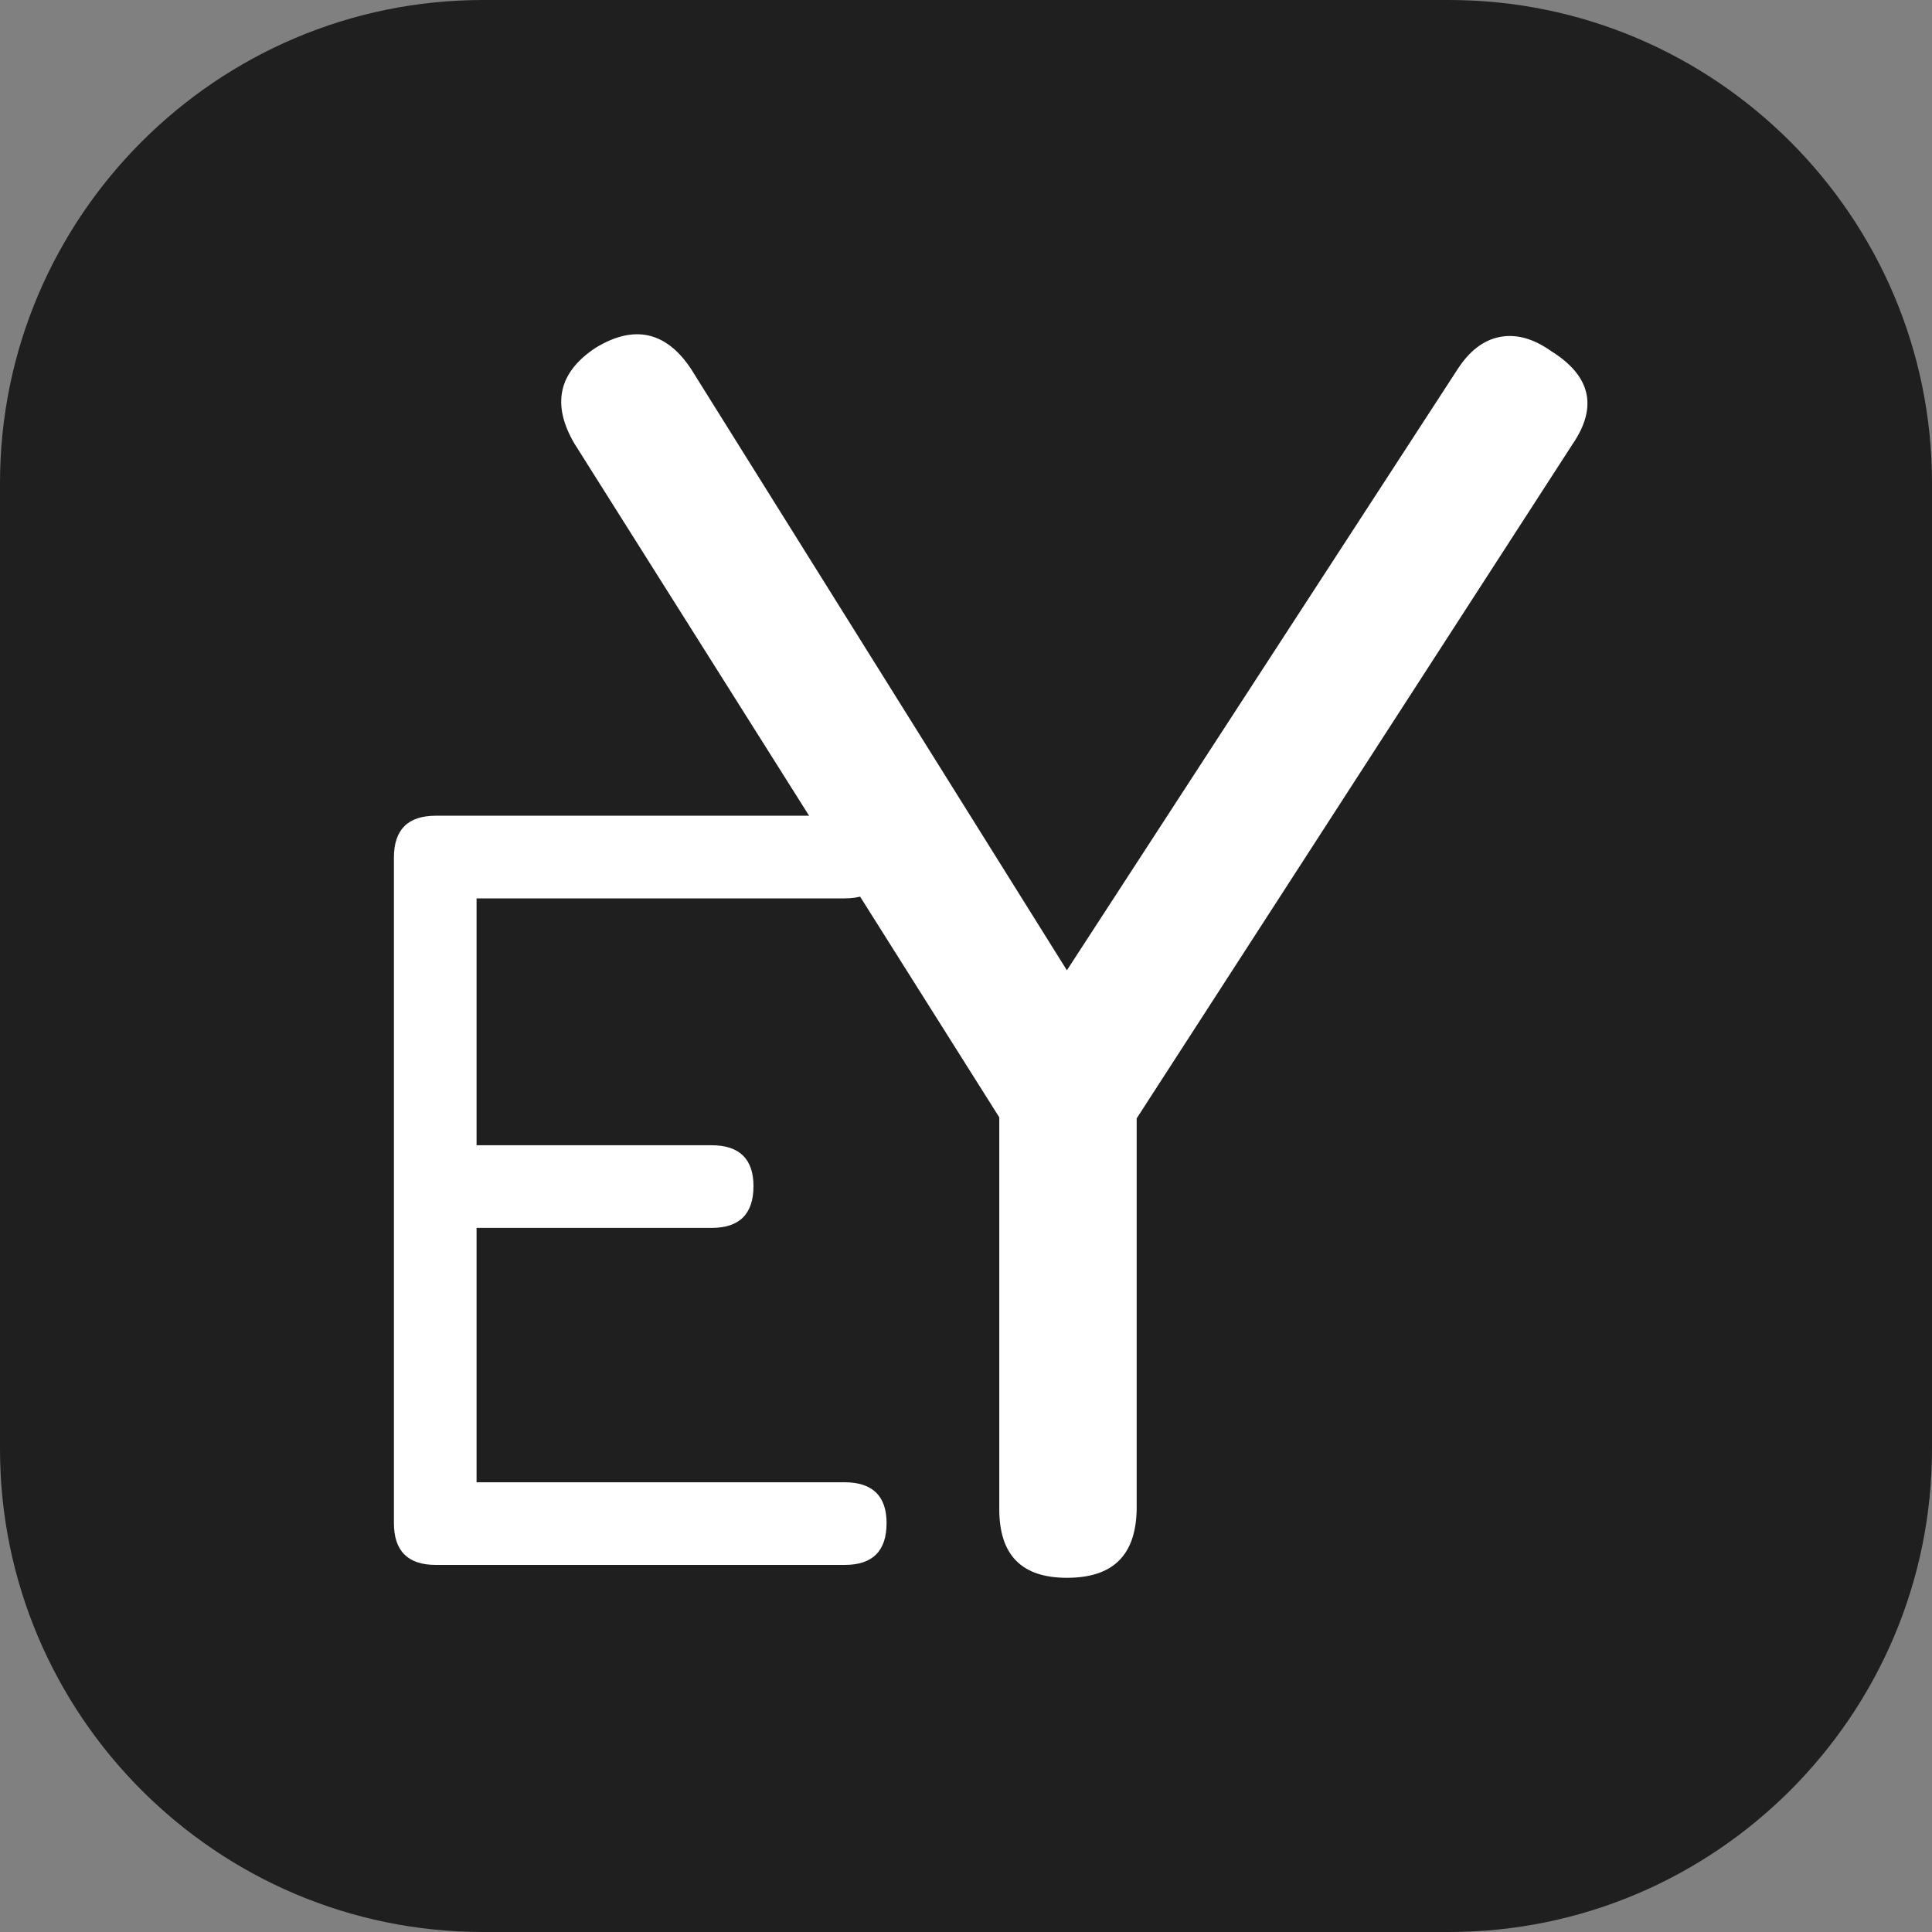 <?xml version="1.0" encoding="utf-8"?>
<!-- Generator: Adobe Illustrator 27.5.0, SVG Export Plug-In . SVG Version: 6.00 Build 0)  -->
<svg version="1.1" id="Ebene_1" xmlns="http://www.w3.org/2000/svg" xmlns:xlink="http://www.w3.org/1999/xlink" x="0px" y="0px"
	 width="180px" height="180px" viewBox="0 0 180 180" style="enable-background:new 0 0 180 180;" xml:space="preserve">
<rect x="0" y="0" width="180" height="180" fill="#808080" stroke="none"/>
<style type="text/css">
	.st0{fill:#1F1F1F;}
	.st1{fill:#FFFFFF;}
</style>
<g>
	<path class="st0" d="M45,0C20.2,0,0,20.2,0,45v90c0,24.8,20.2,45,45,45h90c24.8,0,45-20.2,45-45V45c0-24.8-20.2-45-45-45H45z"/>
</g>
<g>
	<path class="st1" d="M40.6,145.8c-2.6,0-3.9-1.3-3.9-3.9V79.9c0-2.6,1.3-3.9,3.9-3.9h38.1c2.6,0,3.9,1.3,3.9,3.9
		c0,2.5-1.3,3.8-3.9,3.8H44.4v23h21.9c2.6,0,3.9,1.3,3.9,3.8c0,2.6-1.3,3.9-3.9,3.9H44.4v23.7h34.3c2.6,0,3.9,1.3,3.9,3.8
		c0,2.6-1.3,3.9-3.9,3.9H40.6z"/>
</g>
<g>
	<path class="st1" d="M99.4,147c-4.2,0-6.3-2.1-6.3-6.4v-36.5L53.5,41.3c-2.1-3.6-1.5-6.6,2-8.9c3.6-2.2,6.6-1.5,8.9,2l35,56
		l36.4-56c1.1-1.7,2.4-2.7,3.9-3c1.5-0.3,3.1,0.1,4.8,1.3c3.7,2.3,4.4,5.2,2,8.7l-40.6,62.8v36.5C105.8,144.9,103.7,147,99.4,147z"
		/>
</g>
</svg>
